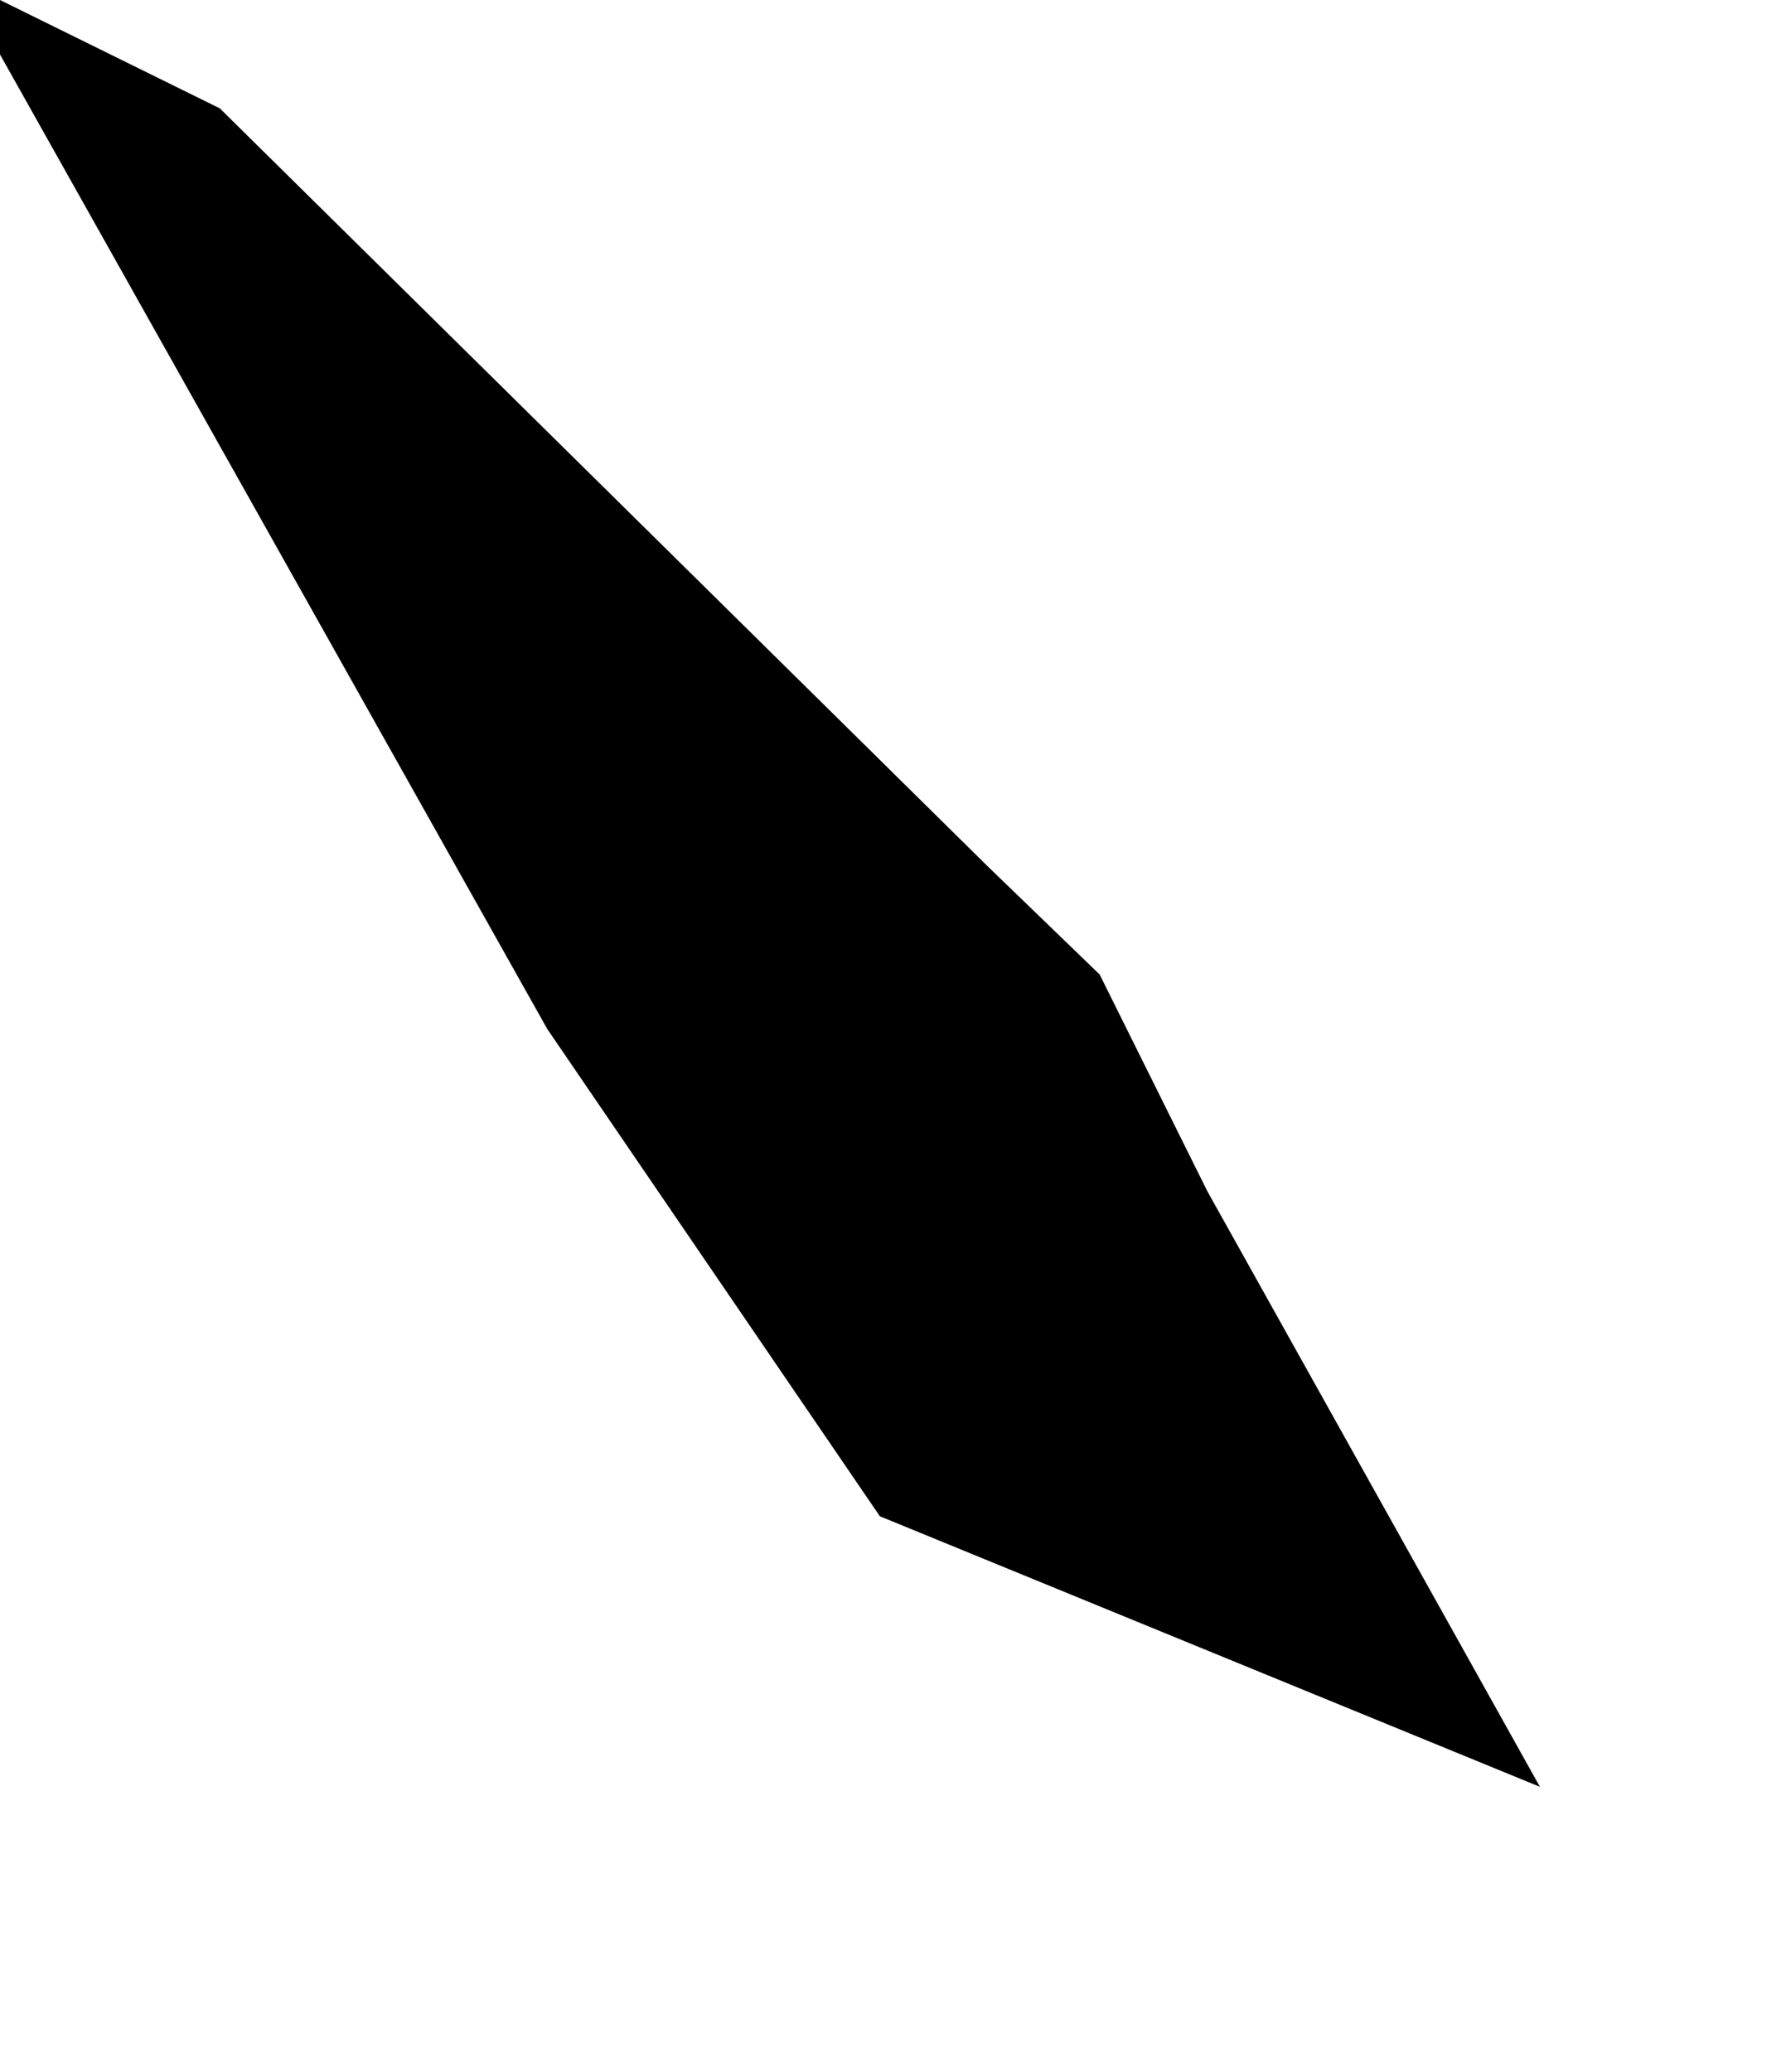 <svg width="882.911" height="1024" class="wof-campus" edtf:cessation="" edtf:inception="" id="wof-%!s(int64=102553239)" mz:is_ceased="-1" mz:is_current="1" mz:is_deprecated="-1" mz:is_superseded="0" mz:is_superseding="0" mz:latitude="10.314233" mz:longitude="123.979597" mz:max_latitude="10.315848" mz:max_longitude="123.980713" mz:min_latitude="10.313061" mz:min_longitude="123.97831" mz:uri="https://data.whosonfirst.org/102/553/239/102553239.geojson" viewBox="0 0 882.91 1024.00" wof:belongsto="102191569,85632509,1108698011,85676291" wof:country="PH" wof:id="102553239" wof:lastmodified="1652218270" wof:name="Mactan-Cebu International Airport" wof:parent_id="-1" wof:path="102/553/239/102553239.geojson" wof:placetype="campus" wof:repo="sfomuseum-data-whosonfirst" wof:superseded_by="" wof:supersedes="" xmlns="http://www.w3.org/2000/svg" xmlns:edtf="x-urn:namespaces#edtf" xmlns:mz="x-urn:namespaces#mz" xmlns:wof="x-urn:namespaces#wof"><path d="M0 26.928,0 0,108.661 53.539,488.183 427.991,543.622 481.53,596.844 588.607,761.261 882.911,434.961 749.223,270.544 508.458,0 26.928 Z"/></svg>